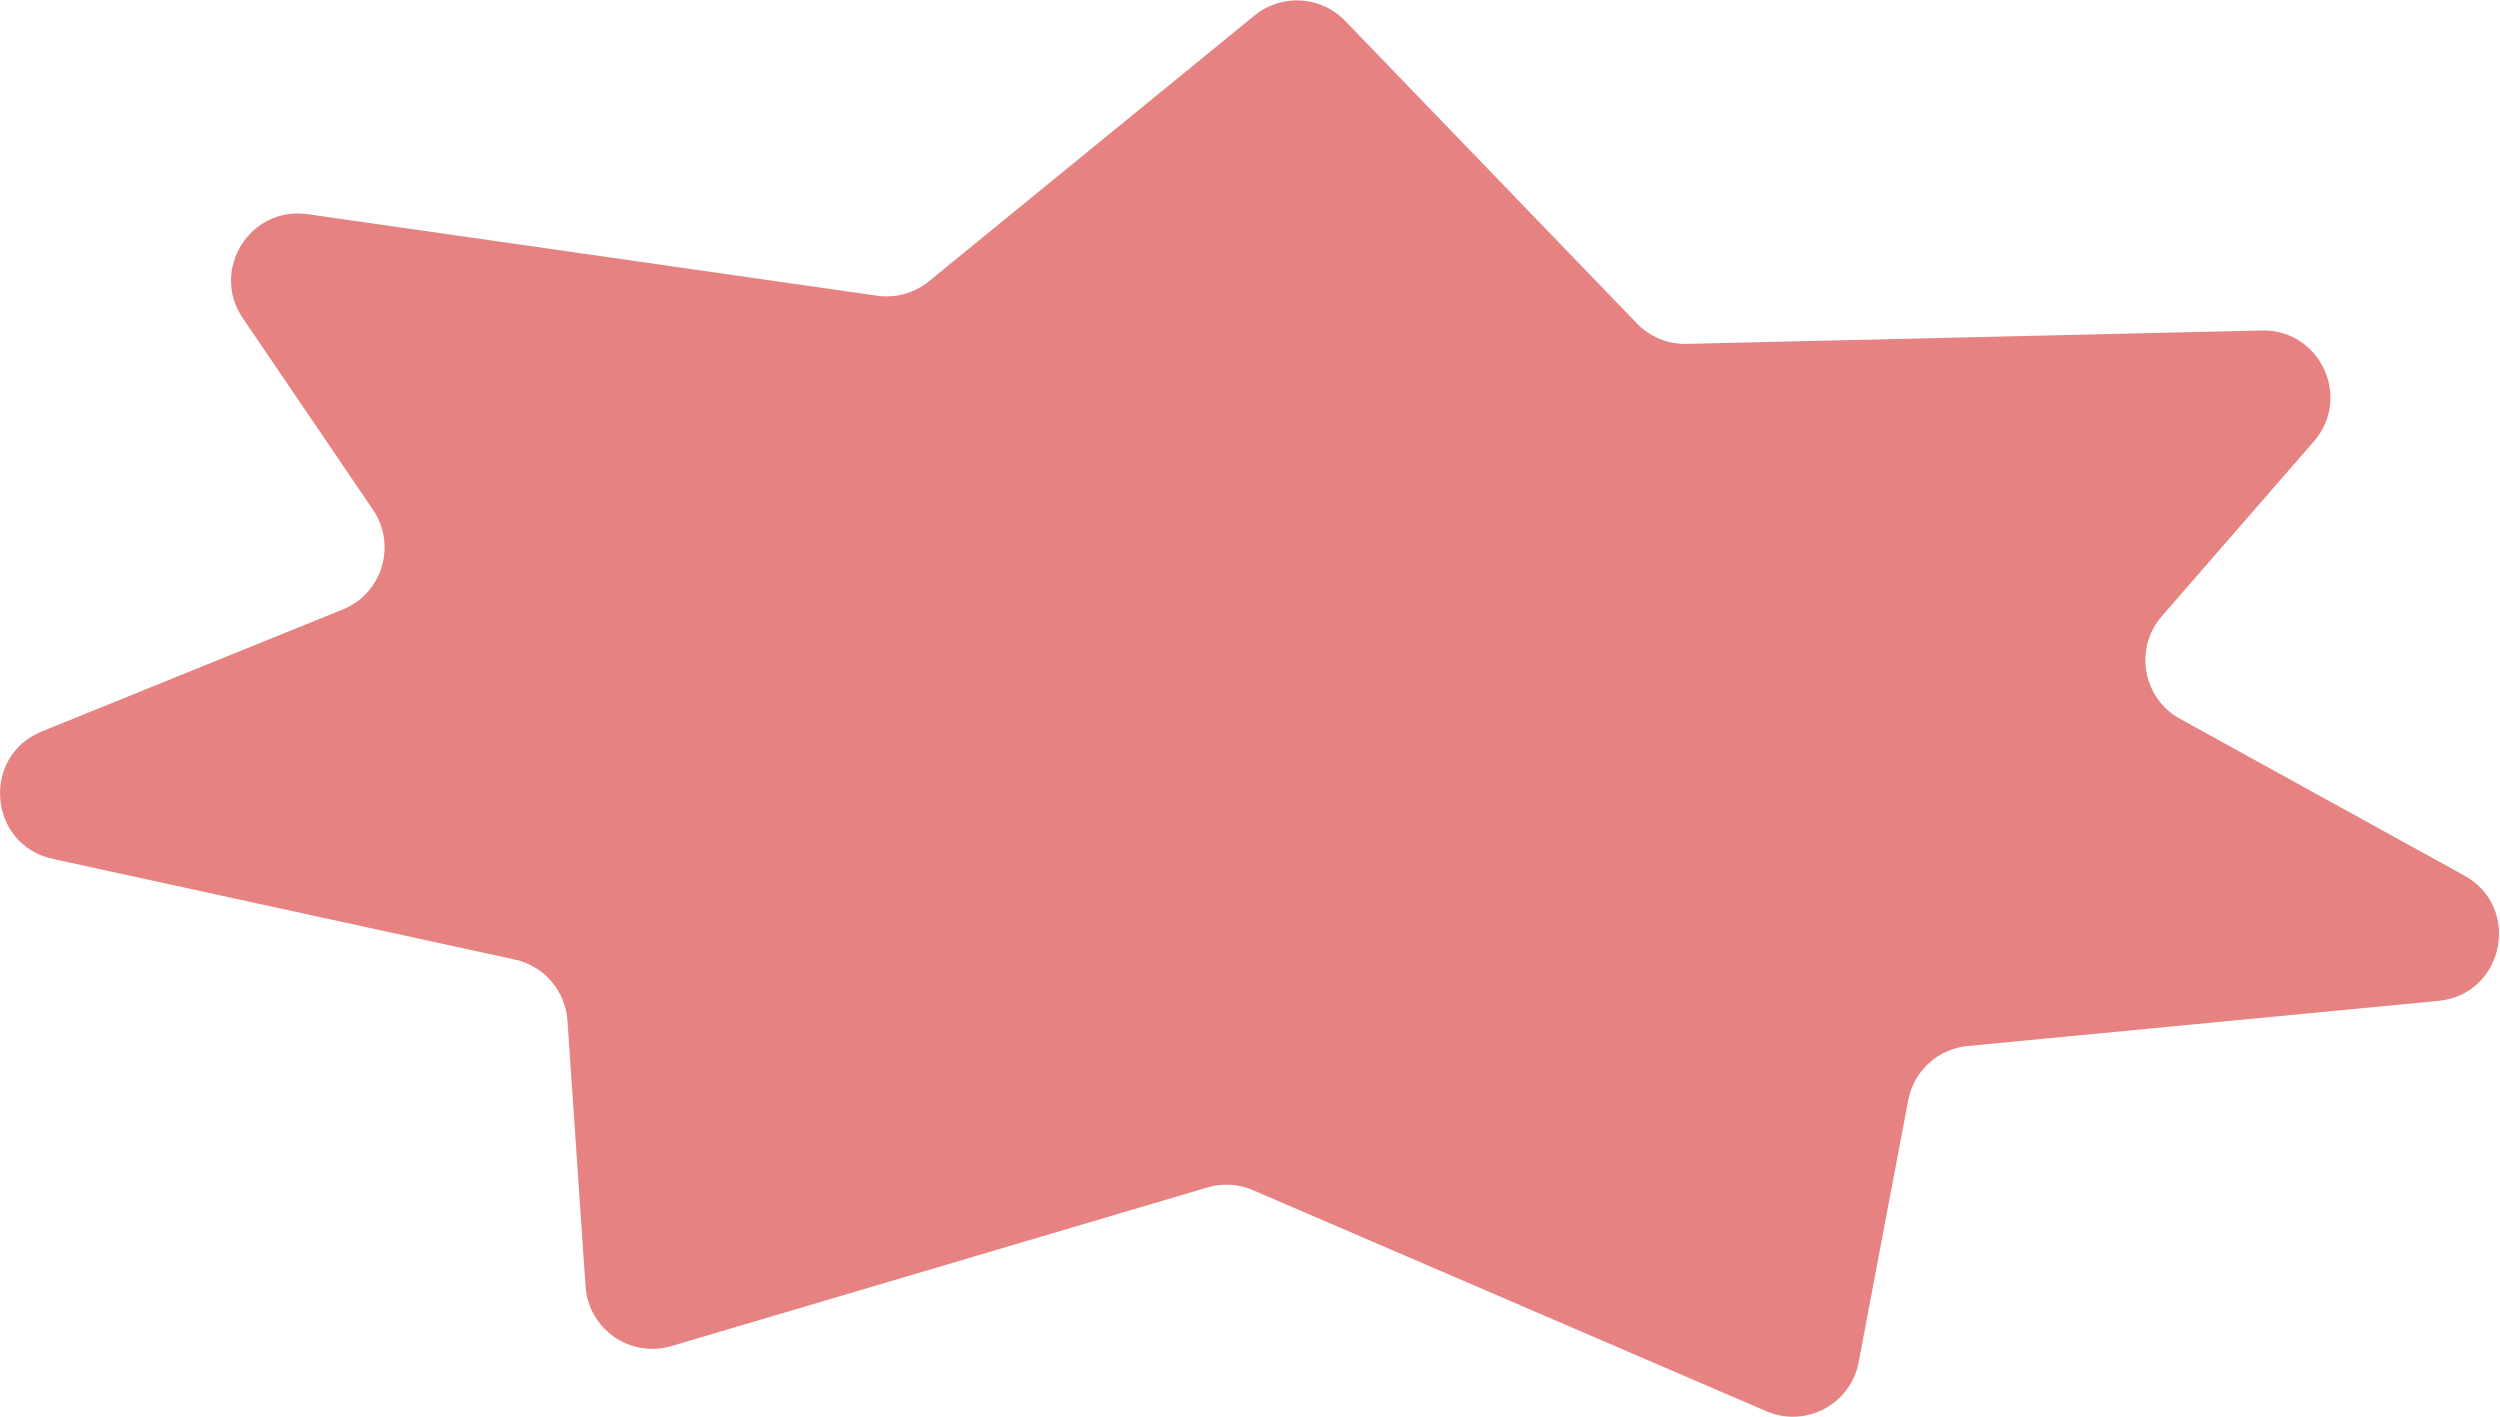 <?xml version="1.0" encoding="UTF-8"?> <svg xmlns="http://www.w3.org/2000/svg" width="1120" height="635" viewBox="0 0 1120 635" fill="none"> <path d="M562.048 6.928C574.139 -2.942 591.778 -1.893 602.613 9.342L733.343 144.893C739.166 150.93 747.25 154.255 755.635 154.059L1013.28 148.055C1039.34 147.448 1053.72 178.068 1036.62 197.734L968.493 276.067C955.954 290.486 959.911 312.798 976.645 322.024L1104.02 392.257C1129.86 406.503 1121.77 445.575 1092.4 448.391L881.484 468.619C868.197 469.894 857.35 479.793 854.87 492.909L832.681 610.259C829.113 629.13 808.978 639.835 791.338 632.239L561.309 533.183C554.867 530.408 547.656 529.979 540.93 531.97L300.776 603.045C282.36 608.495 263.637 595.478 262.332 576.316L254.217 457.162C253.311 443.845 243.714 432.729 230.672 429.888L23.644 384.787C-5.184 378.507 -8.581 338.752 18.763 327.671L153.57 273.041C171.28 265.864 177.856 244.18 167.115 228.375L108.764 142.515C94.114 120.959 112.028 92.262 137.827 95.955L392.941 132.474C401.244 133.663 409.666 131.321 416.164 126.017L562.048 6.928Z" fill="#E68282"></path> </svg> 